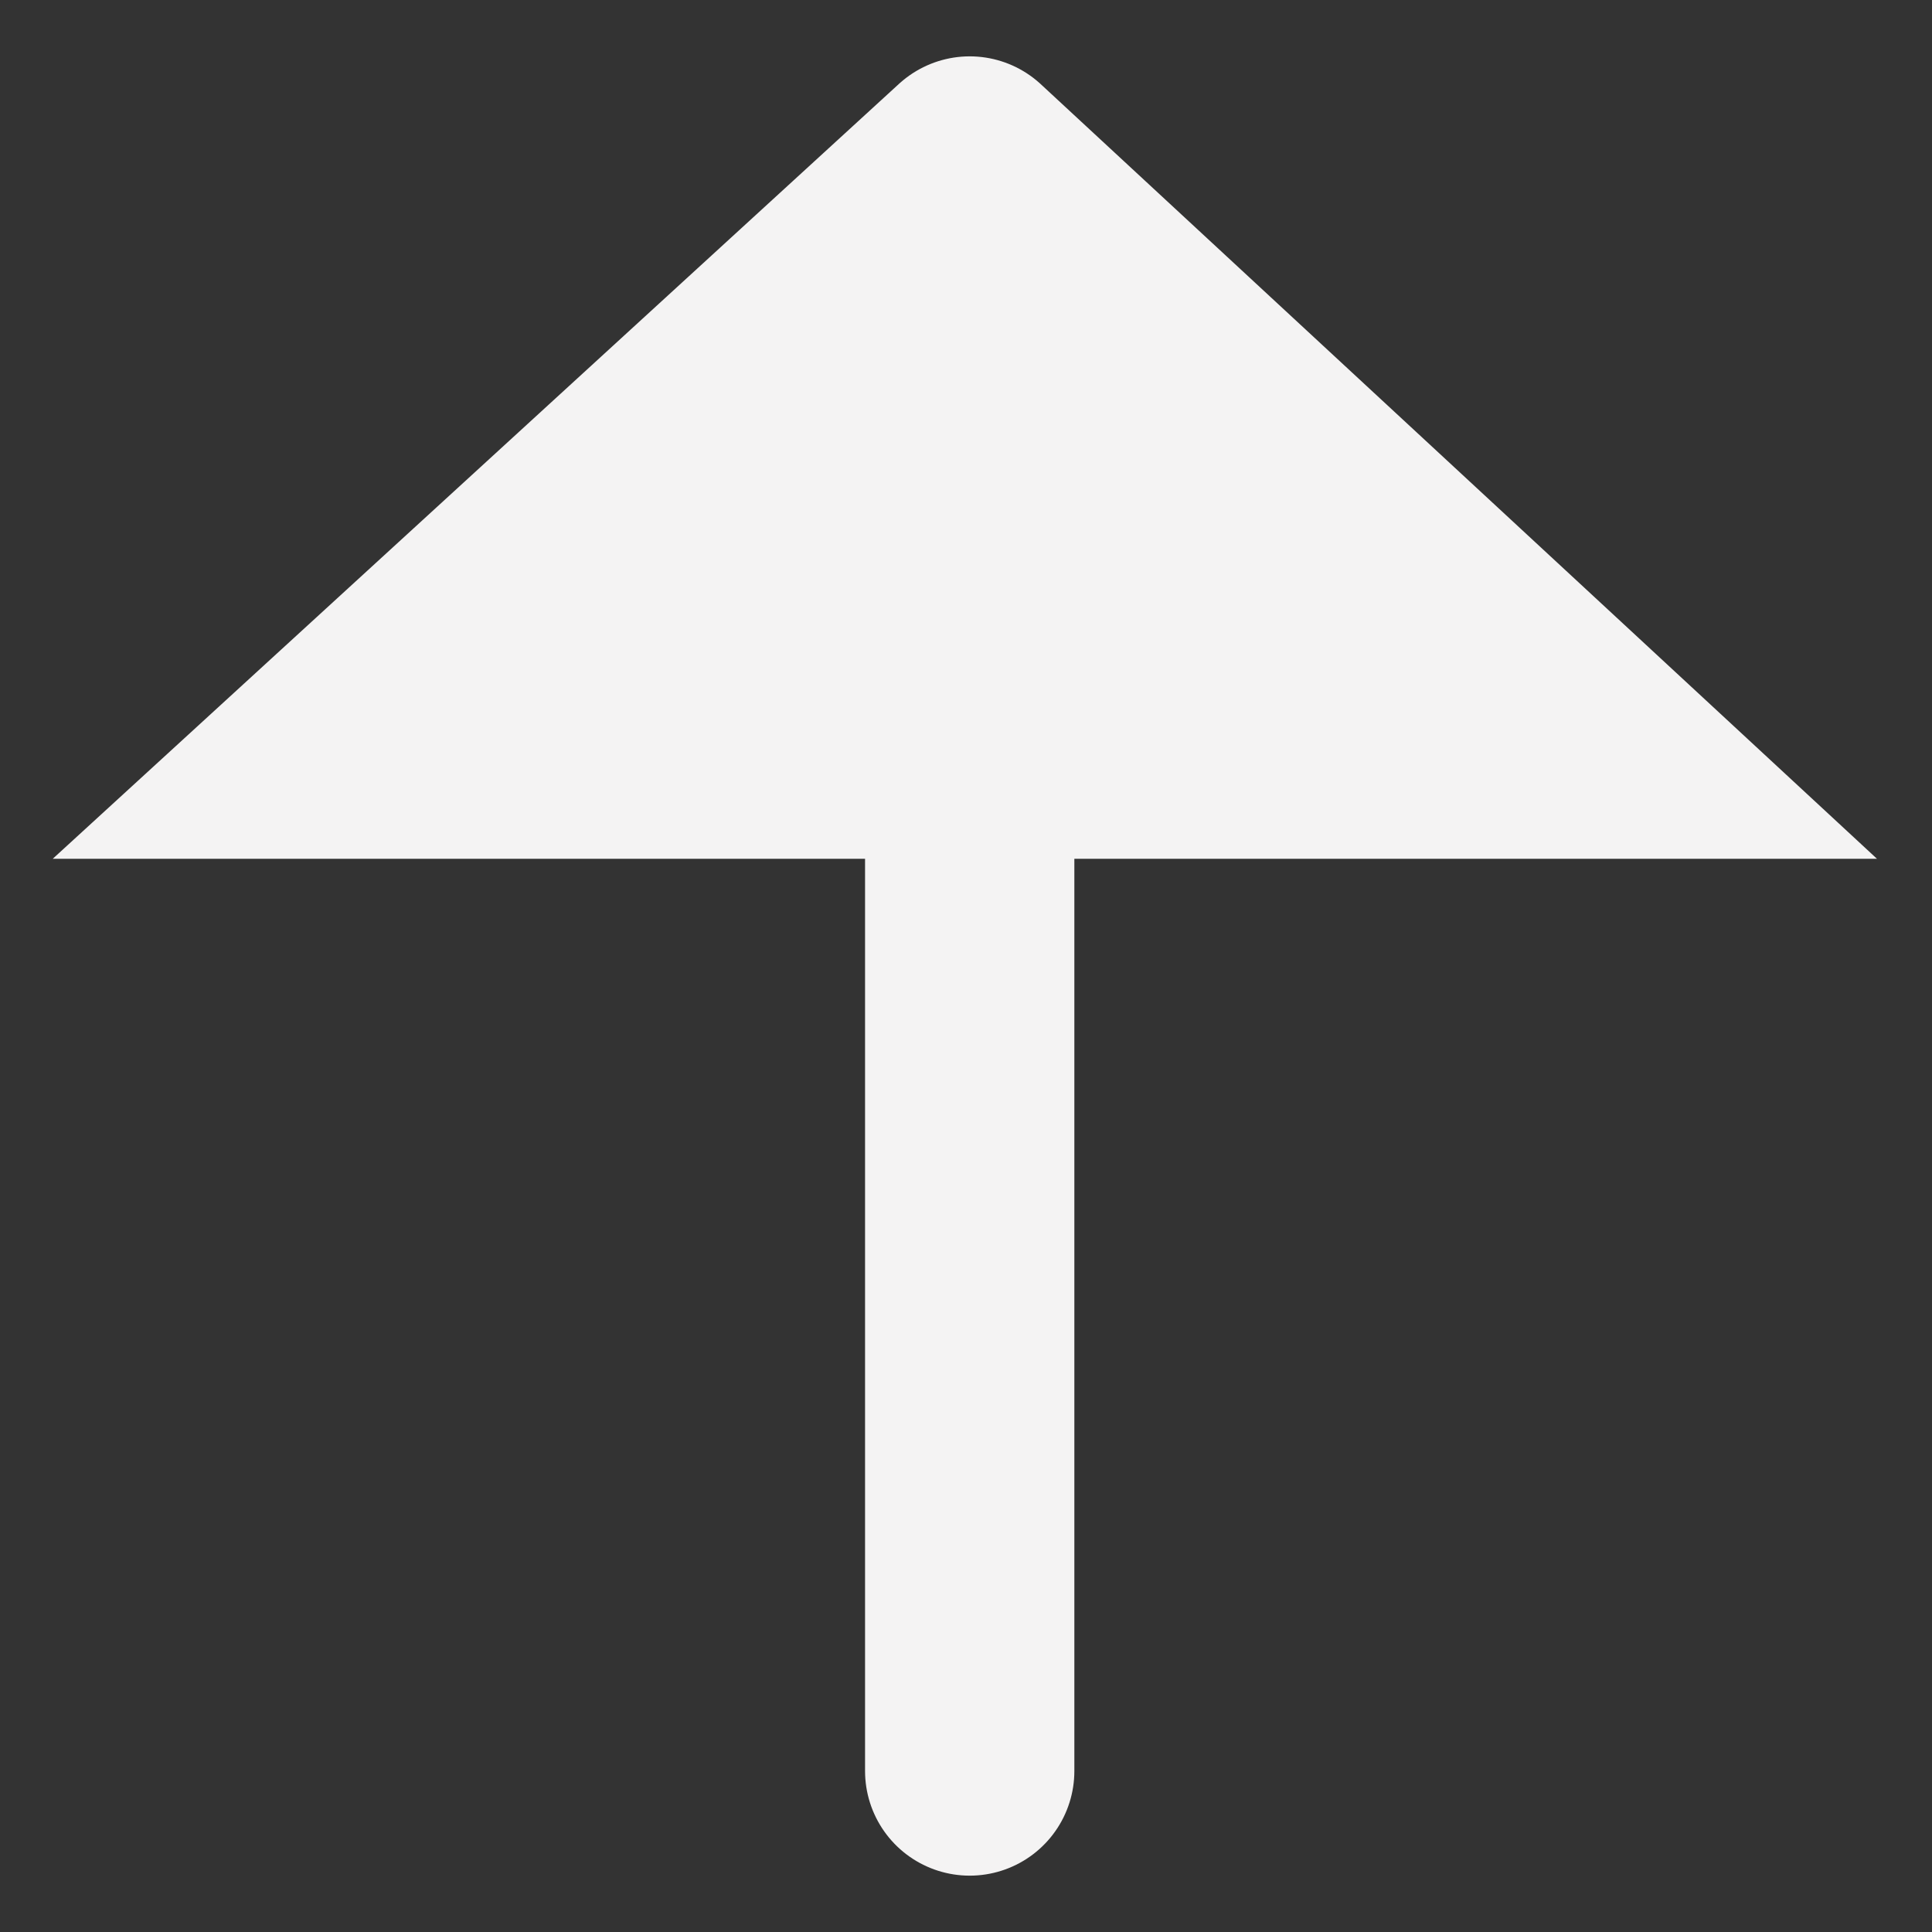 <?xml version="1.0" encoding="UTF-8"?> <svg xmlns="http://www.w3.org/2000/svg" width="12" height="12" viewBox="0 0 12 12" fill="none"><rect x="0" y="0" width="12" height="12" fill="#333333" stroke="none"/><path d="M6.023 1V4.684H10L6.023 1Z" fill="#F4F3F3"></path><path d="M6.023 1L2 4.684H6.023V1Z" fill="#F4F3F3"></path><path d="M6.023 11V4.684M6.023 1L2 4.684H6.023M6.023 1L10 4.684H6.023M6.023 1V4.684" stroke="#F4F3F3" stroke-width="1.3" stroke-linecap="round"></path></svg> 